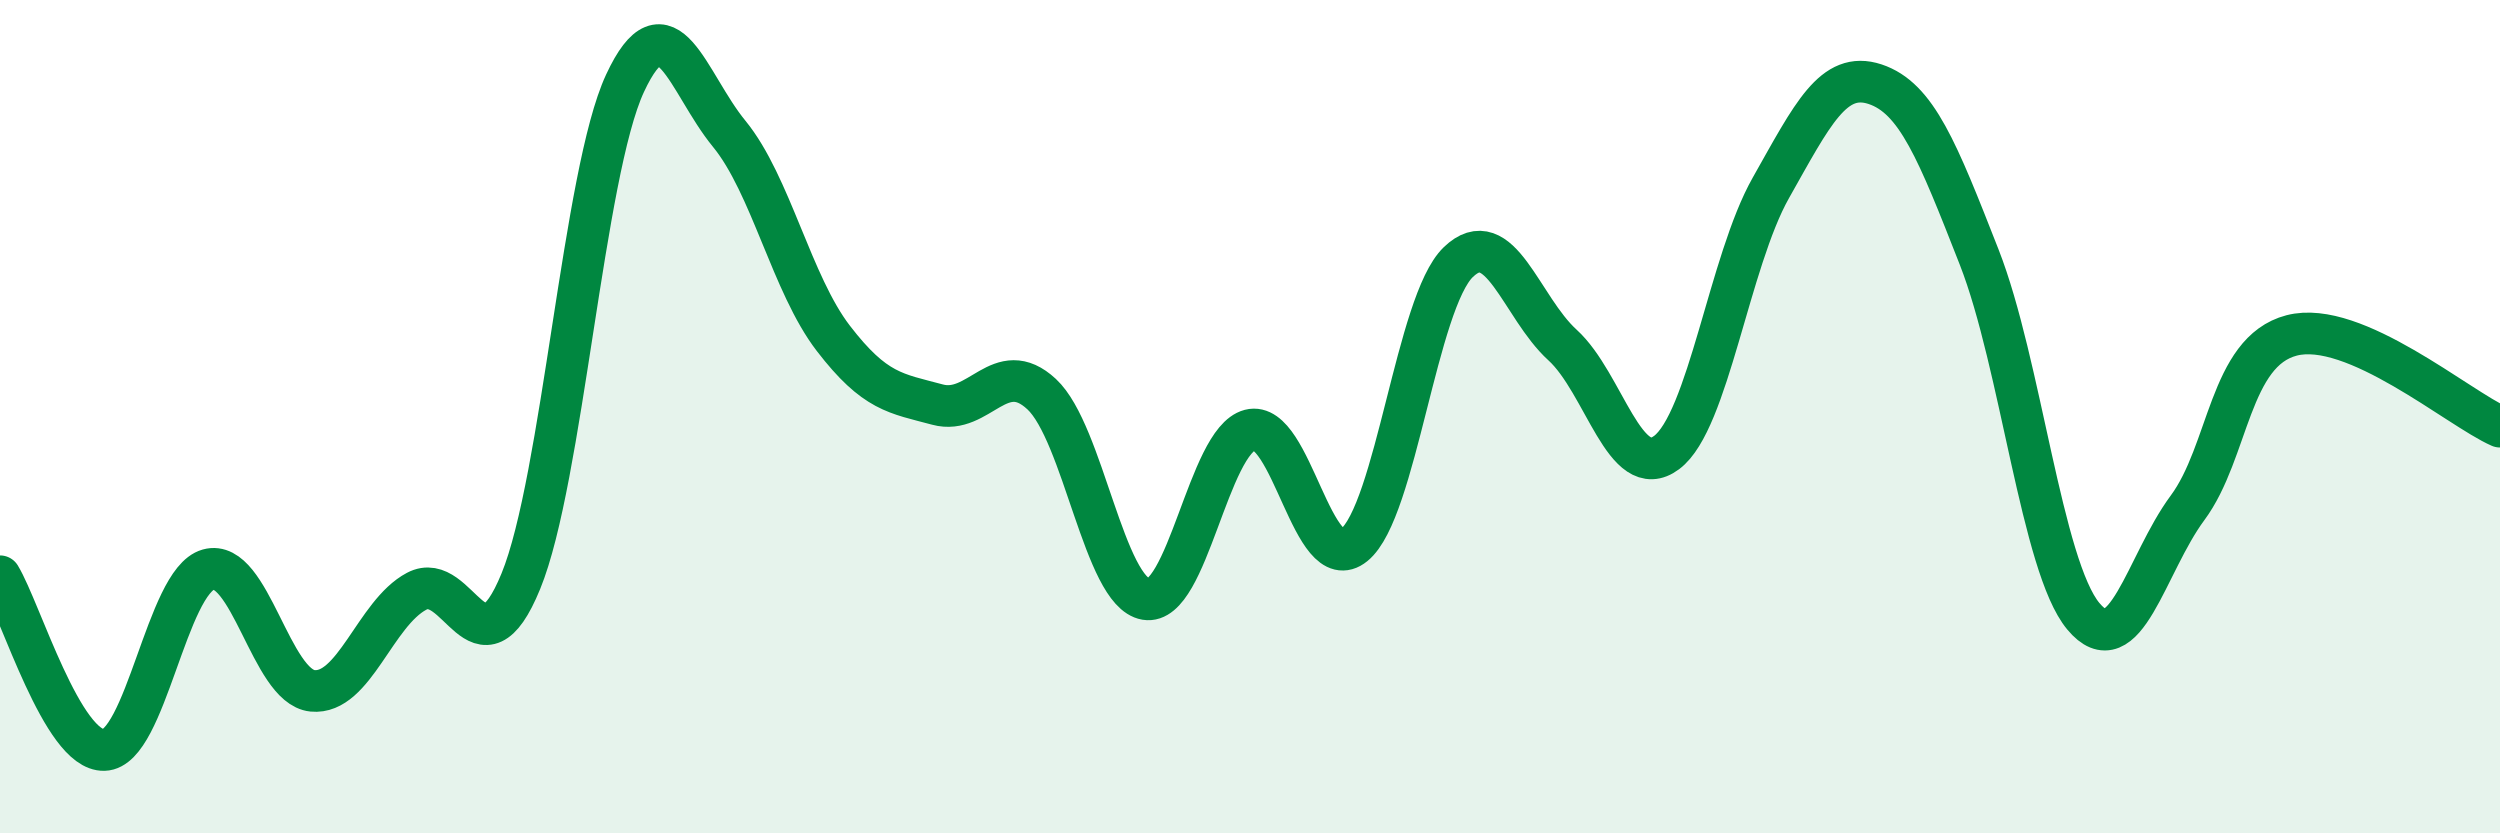 
    <svg width="60" height="20" viewBox="0 0 60 20" xmlns="http://www.w3.org/2000/svg">
      <path
        d="M 0,13.83 C 0.5,14.66 1.5,18.03 2.5,18 C 3.5,17.97 4,13.95 5,13.67 C 6,13.39 6.5,16.48 7.5,16.58 C 8.5,16.68 9,14.72 10,14.19 C 11,13.66 11.5,16.39 12.5,13.95 C 13.5,11.51 14,4.15 15,2 C 16,-0.15 16.5,1.99 17.5,3.21 C 18.5,4.43 19,6.82 20,8.12 C 21,9.42 21.5,9.44 22.5,9.71 C 23.5,9.98 24,8.53 25,9.46 C 26,10.39 26.5,14.21 27.5,14.38 C 28.5,14.55 29,10.58 30,10.32 C 31,10.06 31.5,13.89 32.5,13.08 C 33.5,12.27 34,7.25 35,6.29 C 36,5.33 36.5,7.37 37.5,8.28 C 38.5,9.19 39,11.61 40,10.86 C 41,10.11 41.5,6.28 42.5,4.51 C 43.5,2.74 44,1.69 45,2.02 C 46,2.35 46.5,3.62 47.5,6.17 C 48.5,8.72 49,13.59 50,14.79 C 51,15.99 51.5,13.54 52.5,12.19 C 53.5,10.84 53.5,8.44 55,8.05 C 56.5,7.66 59,9.8 60,10.24L60 20L0 20Z"
        fill="#008740"
        opacity="0.1"
        stroke-linecap="round"
        stroke-linejoin="round"
      />
      <path
        d="M 0,13.83 C 0.5,14.66 1.5,18.03 2.5,18 C 3.5,17.97 4,13.95 5,13.67 C 6,13.39 6.5,16.48 7.5,16.58 C 8.5,16.68 9,14.72 10,14.19 C 11,13.66 11.5,16.39 12.5,13.95 C 13.5,11.51 14,4.15 15,2 C 16,-0.15 16.5,1.99 17.5,3.21 C 18.5,4.43 19,6.82 20,8.12 C 21,9.42 21.5,9.44 22.5,9.71 C 23.5,9.98 24,8.53 25,9.46 C 26,10.39 26.5,14.21 27.5,14.38 C 28.5,14.55 29,10.58 30,10.32 C 31,10.06 31.5,13.89 32.5,13.08 C 33.5,12.27 34,7.25 35,6.29 C 36,5.33 36.5,7.37 37.5,8.28 C 38.5,9.19 39,11.61 40,10.86 C 41,10.11 41.5,6.28 42.5,4.51 C 43.5,2.74 44,1.69 45,2.02 C 46,2.35 46.5,3.62 47.5,6.17 C 48.5,8.72 49,13.59 50,14.79 C 51,15.99 51.5,13.54 52.5,12.19 C 53.5,10.84 53.5,8.44 55,8.05 C 56.5,7.66 59,9.8 60,10.24"
        stroke="#008740"
        stroke-width="1"
        fill="none"
        stroke-linecap="round"
        stroke-linejoin="round"
      />
    </svg>
  
